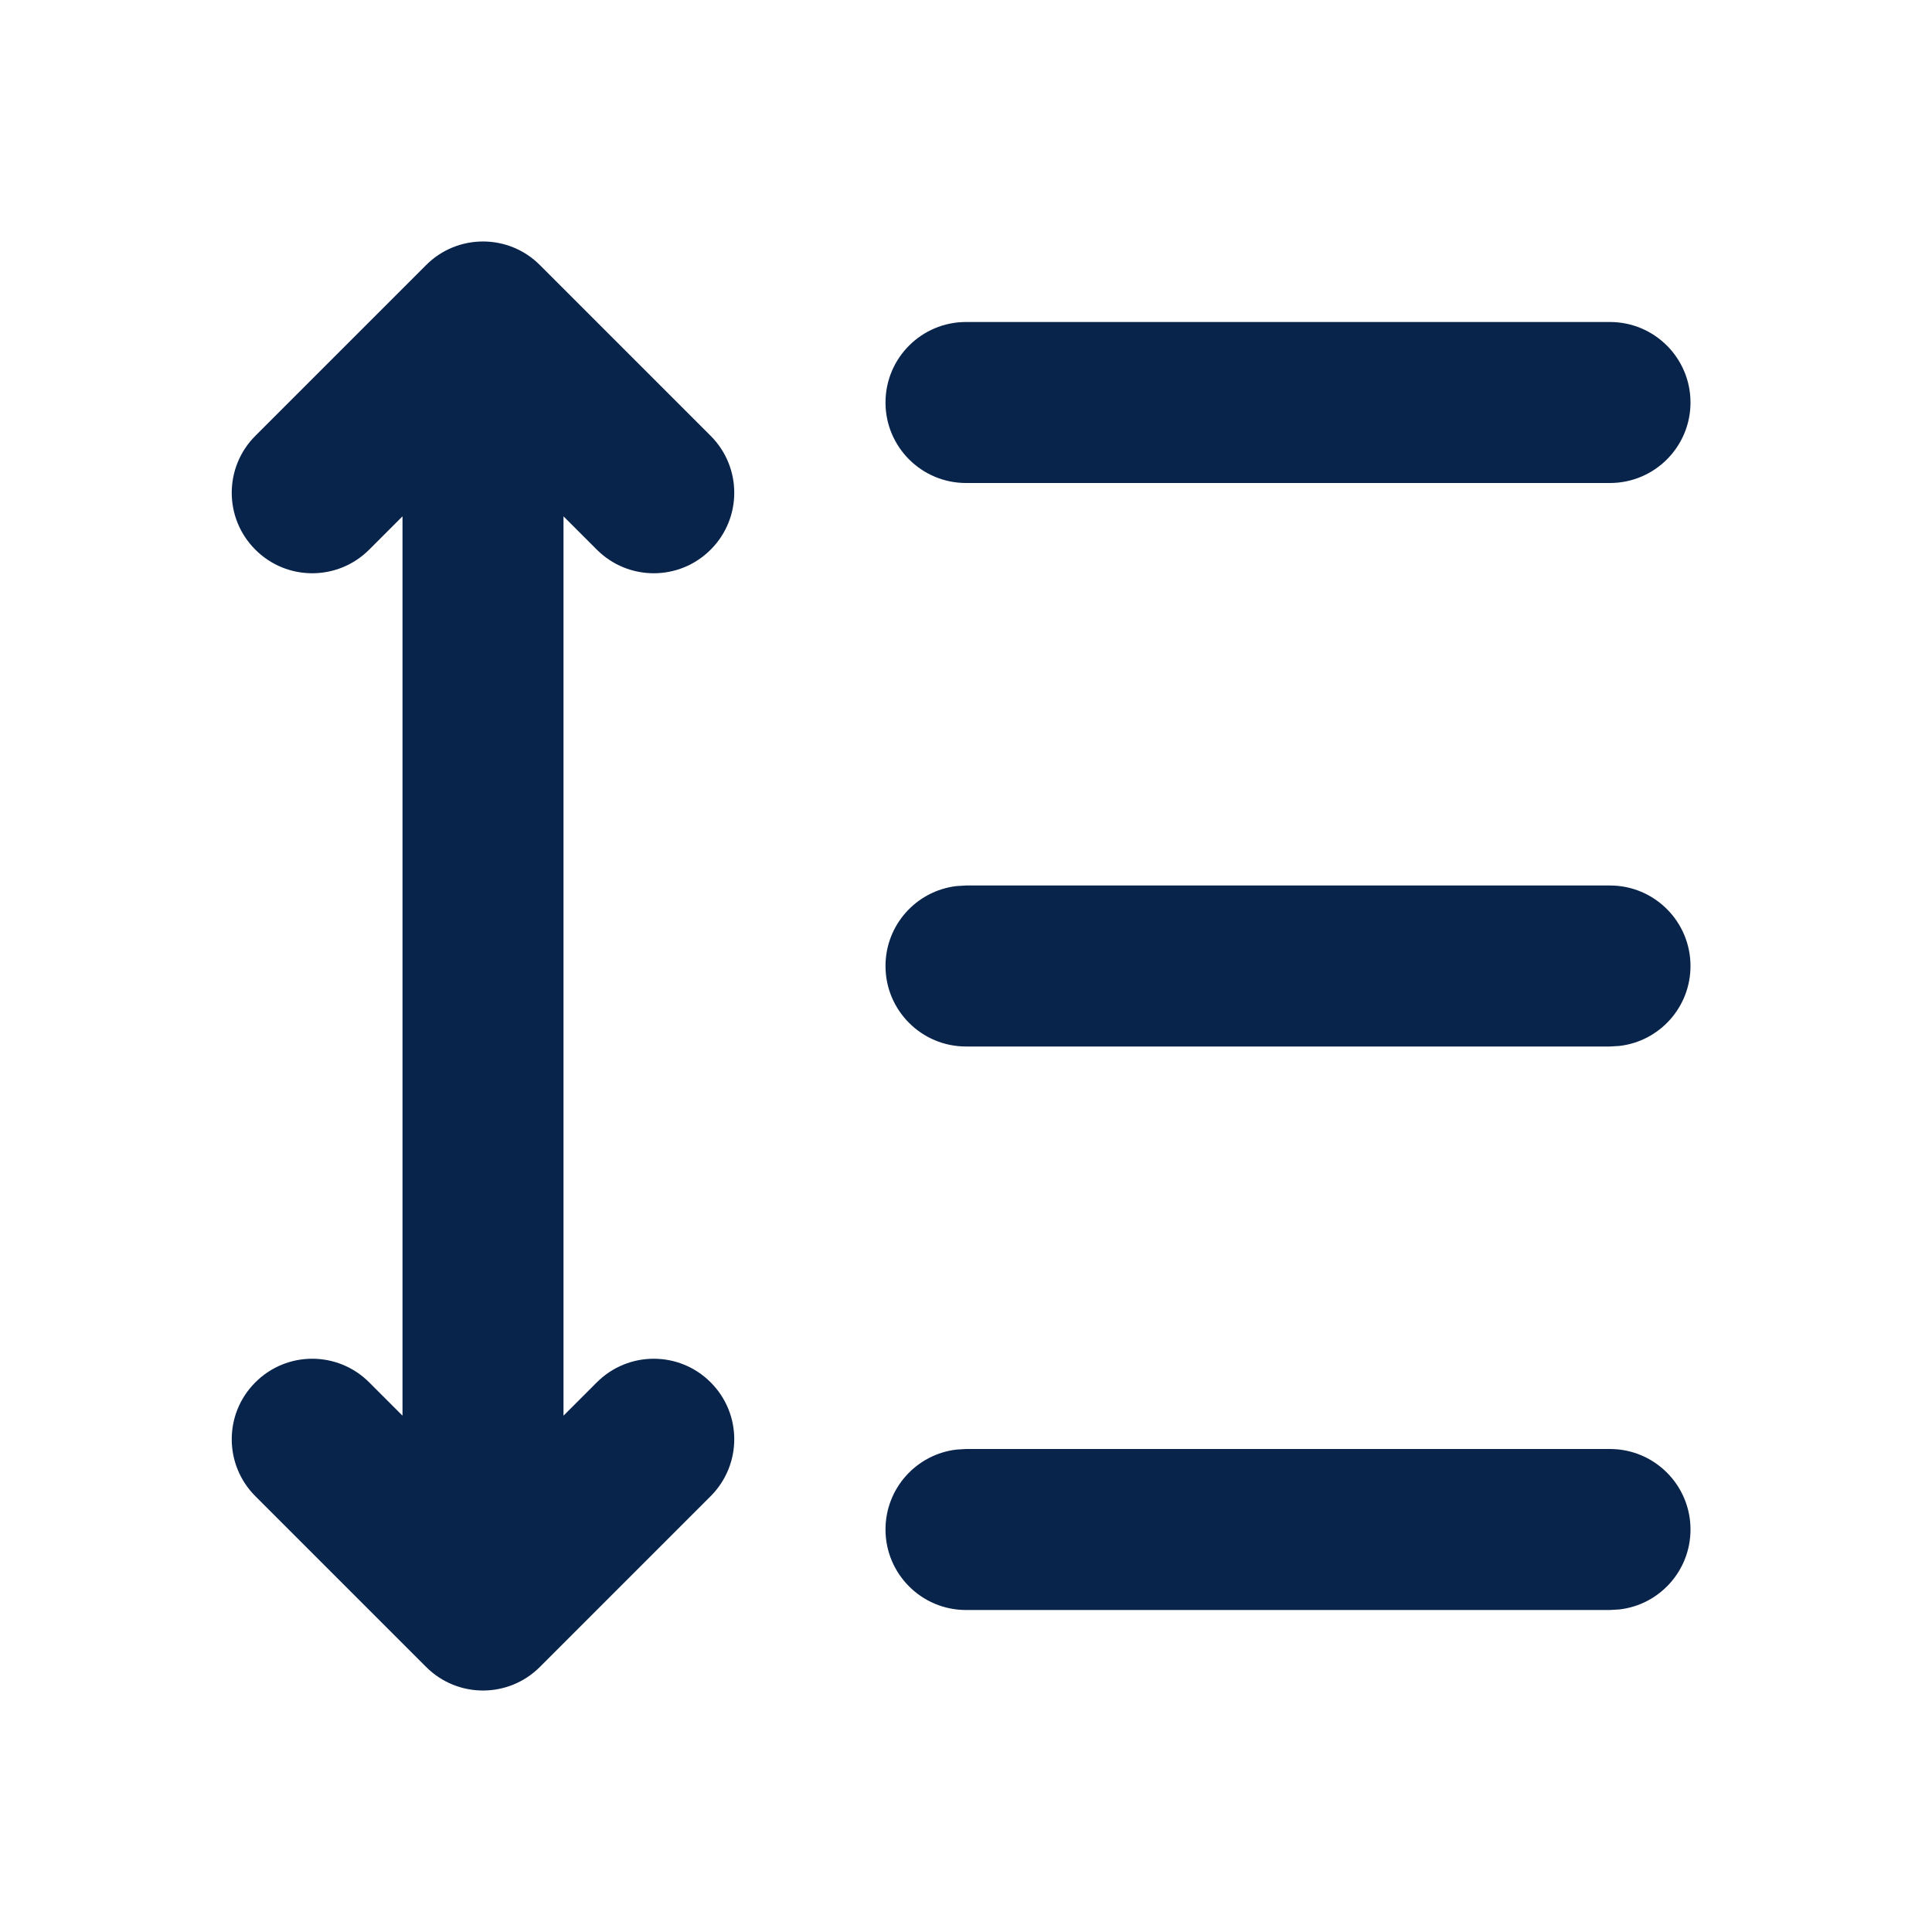 <?xml version="1.0" encoding="UTF-8"?>

<svg width="800px" height="800px" viewBox="0 0 24 24" version="1.1" xmlns="http://www.w3.org/2000/svg" xmlns:xlink="http://www.w3.org/1999/xlink">
    <title>line_height_line</title>
    <g id="页面-1" stroke="none" stroke-width="1" fill="none" fill-rule="evenodd">
        <g id="Editor" transform="translate(-912, -96)" fill-rule="nonzero">
            <g id="line_height_line" transform="translate(912, 96)">
                <path d="M24,0 L24,24 L0,24 L0,0 L24,0 Z M12.593,23.258 L12.582,23.26 L12.511,23.295 L12.492,23.299 L12.492,23.299 L12.477,23.295 L12.406,23.26 C12.396,23.256 12.387,23.259 12.382,23.265 L12.378,23.276 L12.361,23.703 L12.366,23.723 L12.377,23.736 L12.48,23.81 L12.495,23.814 L12.495,23.814 L12.507,23.81 L12.611,23.736 L12.623,23.72 L12.623,23.72 L12.627,23.703 L12.61,23.276 C12.608,23.266 12.601,23.259 12.593,23.258 L12.593,23.258 Z M12.858,23.145 L12.845,23.147 L12.66,23.24 L12.65,23.25 L12.65,23.25 L12.647,23.261 L12.665,23.691 L12.67,23.703 L12.67,23.703 L12.678,23.71 L12.879,23.803 C12.891,23.807 12.902,23.803 12.908,23.795 L12.912,23.781 L12.878,23.167 C12.875,23.155 12.867,23.147 12.858,23.145 L12.858,23.145 Z M12.143,23.147 C12.133,23.142 12.122,23.145 12.116,23.153 L12.11,23.167 L12.076,23.781 C12.075,23.793 12.083,23.802 12.093,23.805 L12.108,23.803 L12.309,23.71 L12.319,23.702 L12.319,23.702 L12.323,23.691 L12.34,23.261 L12.337,23.249 L12.337,23.249 L12.328,23.24 L12.143,23.147 Z" id="MingCute" fill-rule="nonzero">
</path>
                <path d="M6.707,3.293 L8.828,5.414 C9.219,5.805 9.219,6.438 8.828,6.828 C8.438,7.219 7.805,7.219 7.414,6.828 L7,6.414 L7,17.586 L7.414,17.172 C7.805,16.781 8.438,16.781 8.828,17.172 C9.219,17.562 9.219,18.195 8.828,18.586 L6.707,20.707 C6.317,21.098 5.683,21.098 5.293,20.707 L3.172,18.586 C2.781,18.195 2.781,17.562 3.172,17.172 C3.562,16.781 4.195,16.781 4.586,17.172 L5,17.586 L5,6.414 L4.586,6.828 C4.195,7.219 3.562,7.219 3.172,6.828 C2.781,6.438 2.781,5.805 3.172,5.414 L5.293,3.293 C5.683,2.902 6.317,2.902 6.707,3.293 Z M20,18 C20.552,18 21,18.448 21,19 C21,19.513 20.614,19.936 20.117,19.993 L20,20 L12,20 C11.448,20 11,19.552 11,19 C11,18.487 11.386,18.065 11.883,18.007 L12,18 L20,18 Z M20,11 C20.552,11 21,11.448 21,12 C21,12.513 20.614,12.936 20.117,12.993 L20,13 L12,13 C11.448,13 11,12.552 11,12 C11,11.487 11.386,11.065 11.883,11.007 L12,11 L20,11 Z M20,4 C20.552,4 21,4.448 21,5 C21,5.552 20.552,6 20,6 L12,6 C11.448,6 11,5.552 11,5 C11,4.448 11.448,4 12,4 L20,4 Z" id="形状" fill="#09244B">
</path>
            </g>
        </g>
    </g>
</svg>